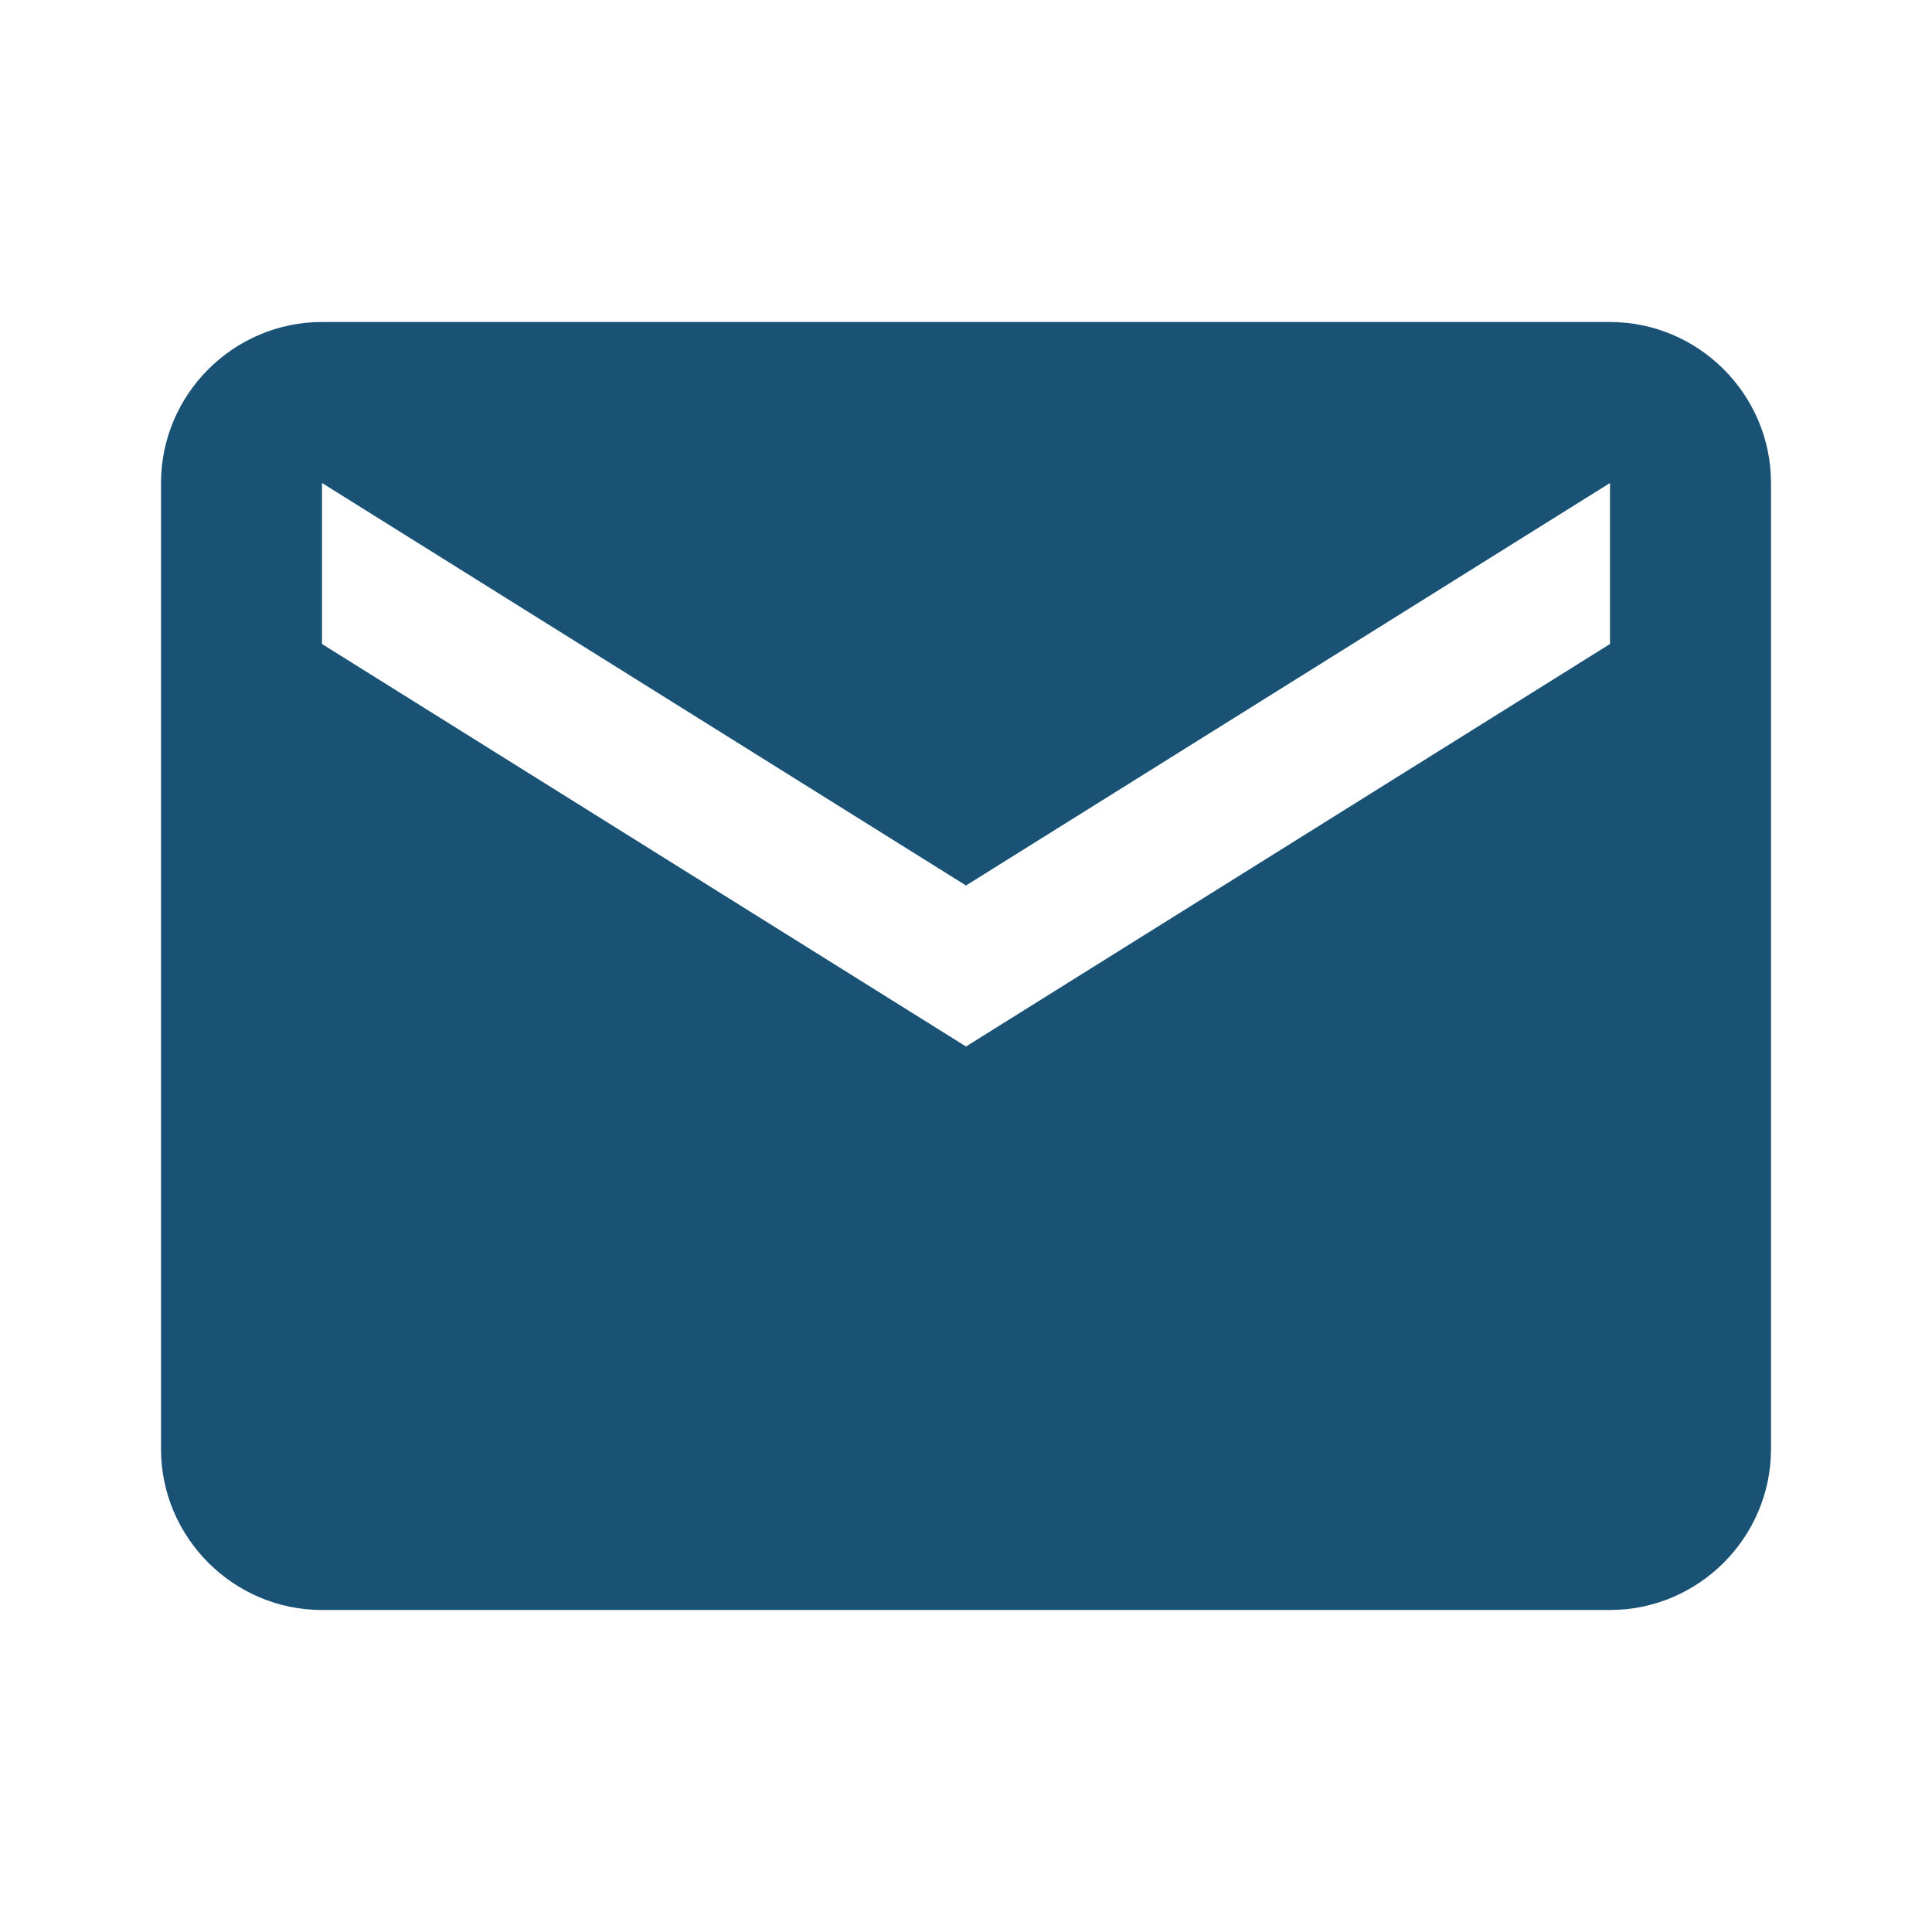 <svg xmlns="http://www.w3.org/2000/svg" viewBox="0 0 24 24" width="24" height="24">
  <path d="M20,4H4C2.9,4 2,4.9 2,6V18C2,19.1 2.9,20 4,20H20C21.1,20 22,19.1 22,18V6C22,4.9 21.1,4 20,4ZM20,8L12,13L4,8V6L12,11L20,6V8Z" fill="#1a5276"/>
</svg>